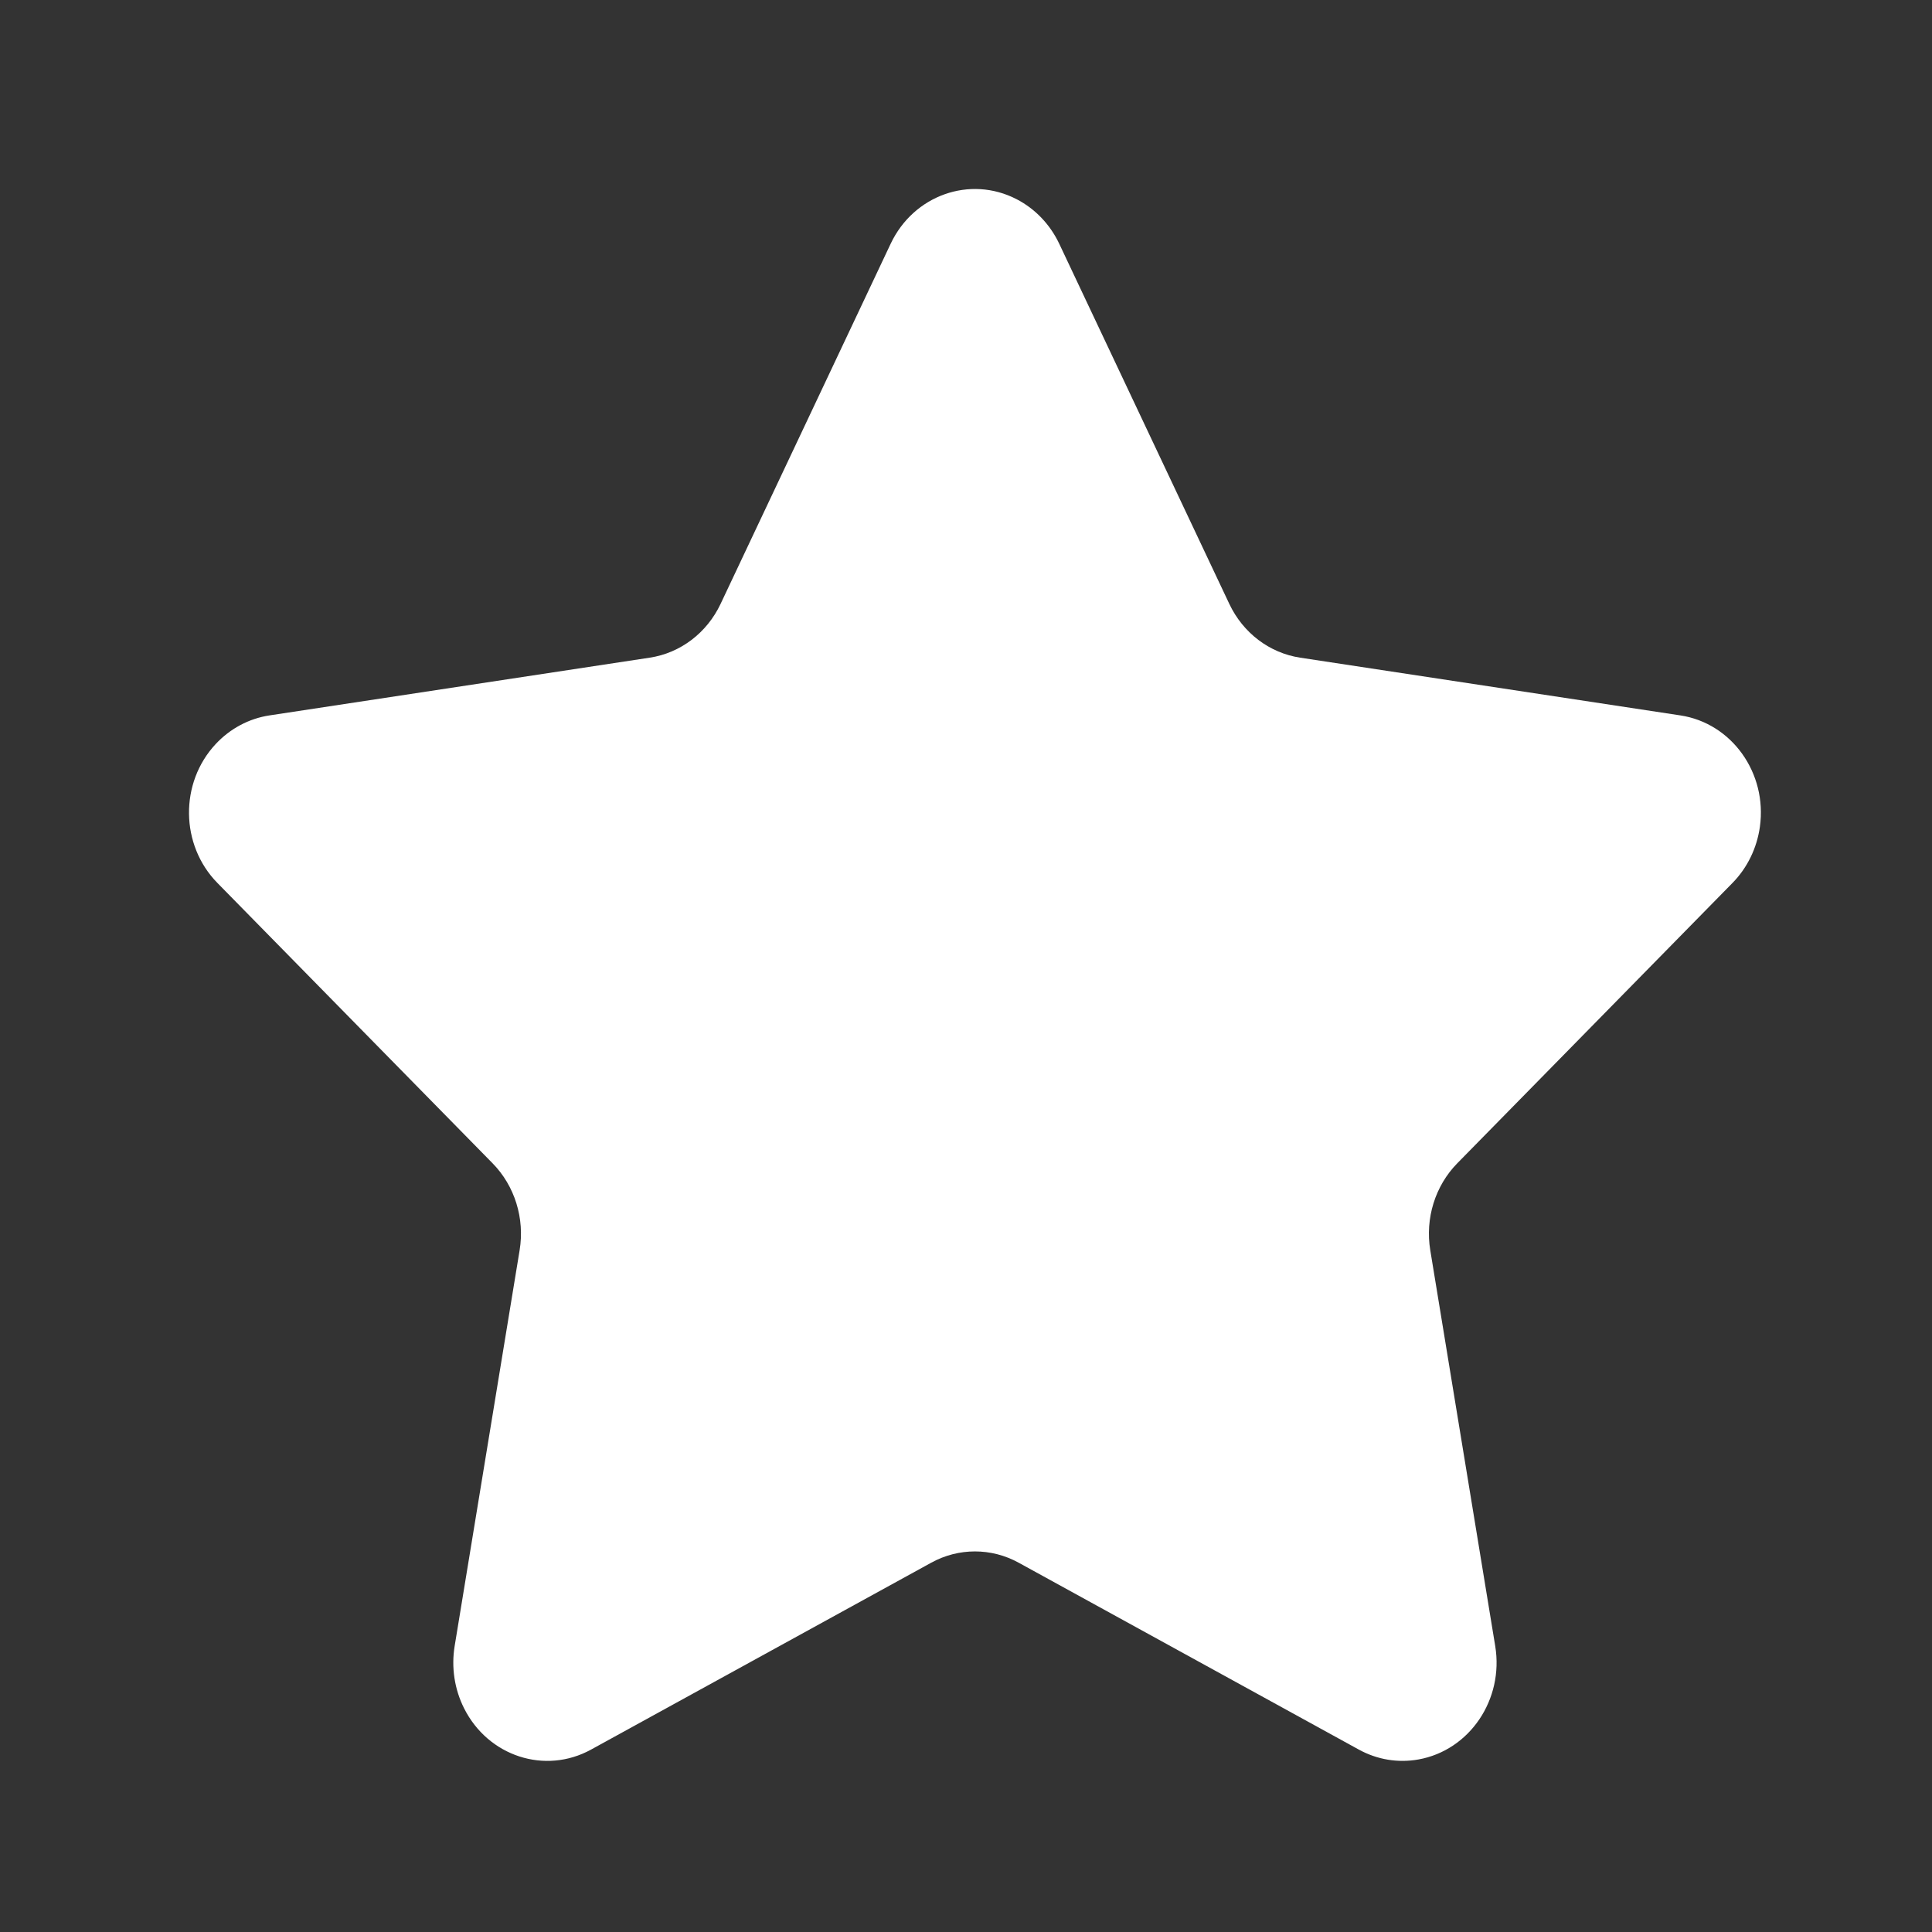 <?xml version="1.0" encoding="UTF-8"?> <svg xmlns="http://www.w3.org/2000/svg" width="92" height="92" viewBox="0 0 92 92" fill="none"><rect x="0" y="0" width="92" height="92" fill="#333333" stroke="none"/> <path fill-rule="evenodd" clip-rule="evenodd" d="M44.343 74.415L28.145 83.314C25.956 84.516 23.25 83.637 22.1 81.35C21.642 80.44 21.484 79.397 21.65 78.383L24.744 59.534C24.993 58.017 24.511 56.468 23.456 55.394L10.352 42.045C8.582 40.242 8.545 37.28 10.271 35.431C10.958 34.694 11.858 34.215 12.832 34.067L30.943 31.317C32.401 31.095 33.661 30.138 34.313 28.758L42.412 11.608C43.506 9.292 46.19 8.341 48.407 9.484C49.289 9.939 50.004 10.686 50.44 11.608L58.539 28.758C59.191 30.138 60.451 31.095 61.909 31.317L80.019 34.067C82.466 34.438 84.16 36.812 83.805 39.368C83.663 40.386 83.205 41.327 82.5 42.045L69.395 55.394C68.34 56.468 67.859 58.017 68.108 59.534L71.201 78.383C71.619 80.929 69.983 83.347 67.546 83.784C66.576 83.958 65.578 83.793 64.707 83.314L48.509 74.415C47.205 73.698 45.647 73.698 44.343 74.415V74.415Z" fill="white"></path> </svg> 
